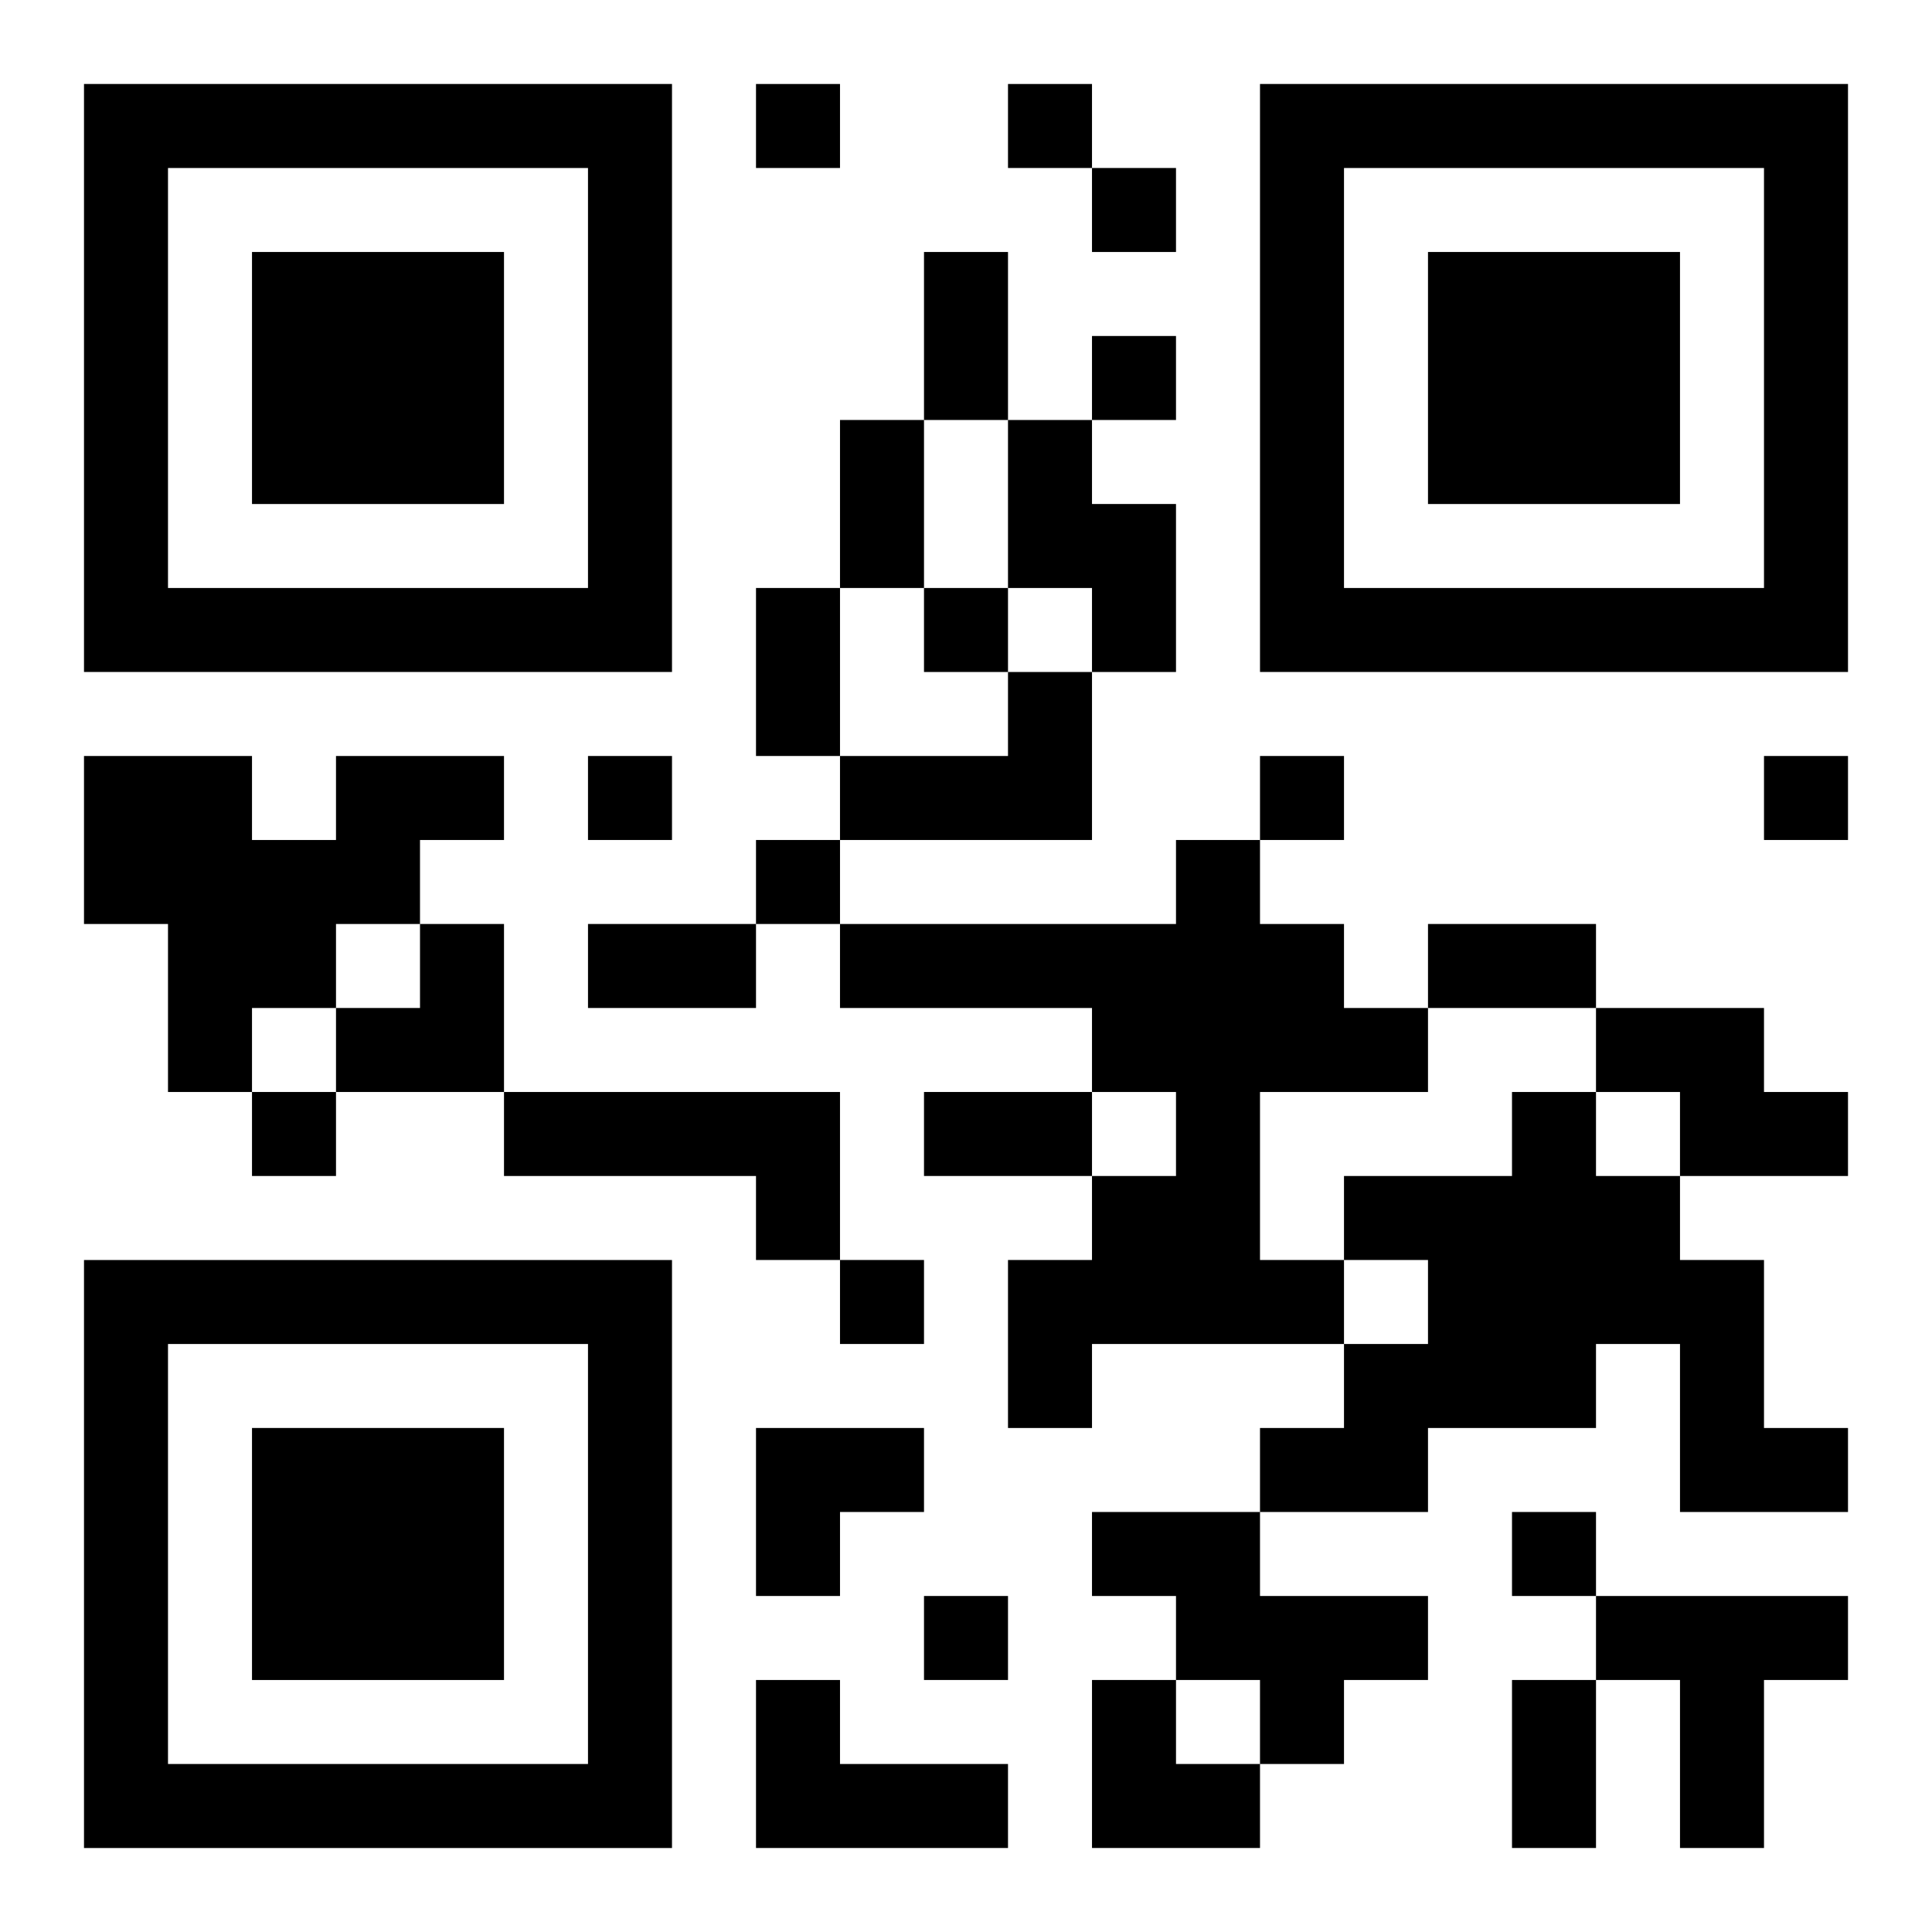<?xml version="1.0" encoding="UTF-8"?>
<svg width="250" height="250" baseProfile="full" version="1.1" viewBox="-1 -1 23 23" xmlns="http://www.w3.org/2000/svg" xmlns:xlink="http://www.w3.org/1999/xlink"><symbol id="a"><path d="m0 7v7h7v-7h-7zm1 1h5v5h-5v-5zm1 1v3h3v-3h-3z"/></symbol><use y="-7" xlink:href="#a"/><use y="7" xlink:href="#a"/><use x="14" y="-7" xlink:href="#a"/><path d="m11 4h1v1h1v2h-1v-1h-1v-2m0 3h1v2h-3v-1h2v-1m-8 1h2v1h-1v1h-1v1h-1v1h-1v-2h-1v-2h2v1h1v-1m10 1h1v1h1v1h1v1h-2v2h1v1h-3v1h-1v-2h1v-1h1v-1h-1v-1h-3v-1h4v-1m5 2h2v1h1v1h-2v-1h-1v-1m-13 1h4v2h-1v-1h-3v-1m12 0h1v1h1v1h1v2h1v1h-2v-2h-1v1h-2v1h-2v-1h1v-1h1v-1h-1v-1h2v-1m-5 5h2v1h2v1h-1v1h-1v-1h-1v-1h-1v-1m6 1h3v1h-1v2h-1v-2h-1v-1m-10 1h1v1h2v1h-3v-2m0-19v1h1v-1h-1m3 0v1h1v-1h-1m1 1v1h1v-1h-1m0 2v1h1v-1h-1m-2 3v1h1v-1h-1m-4 2v1h1v-1h-1m8 0v1h1v-1h-1m6 0v1h1v-1h-1m-12 1v1h1v-1h-1m-6 3v1h1v-1h-1m7 2v1h1v-1h-1m8 3v1h1v-1h-1m-7 1v1h1v-1h-1m0-16h1v2h-1v-2m-1 2h1v2h-1v-2m-1 2h1v2h-1v-2m-2 4h2v1h-2v-1m10 0h2v1h-2v-1m-6 2h2v1h-2v-1m7 7h1v2h-1v-2m-14-9m1 0h1v2h-2v-1h1zm4 6h2v1h-1v1h-1zm4 3h1v1h1v1h-2z"/></svg>
